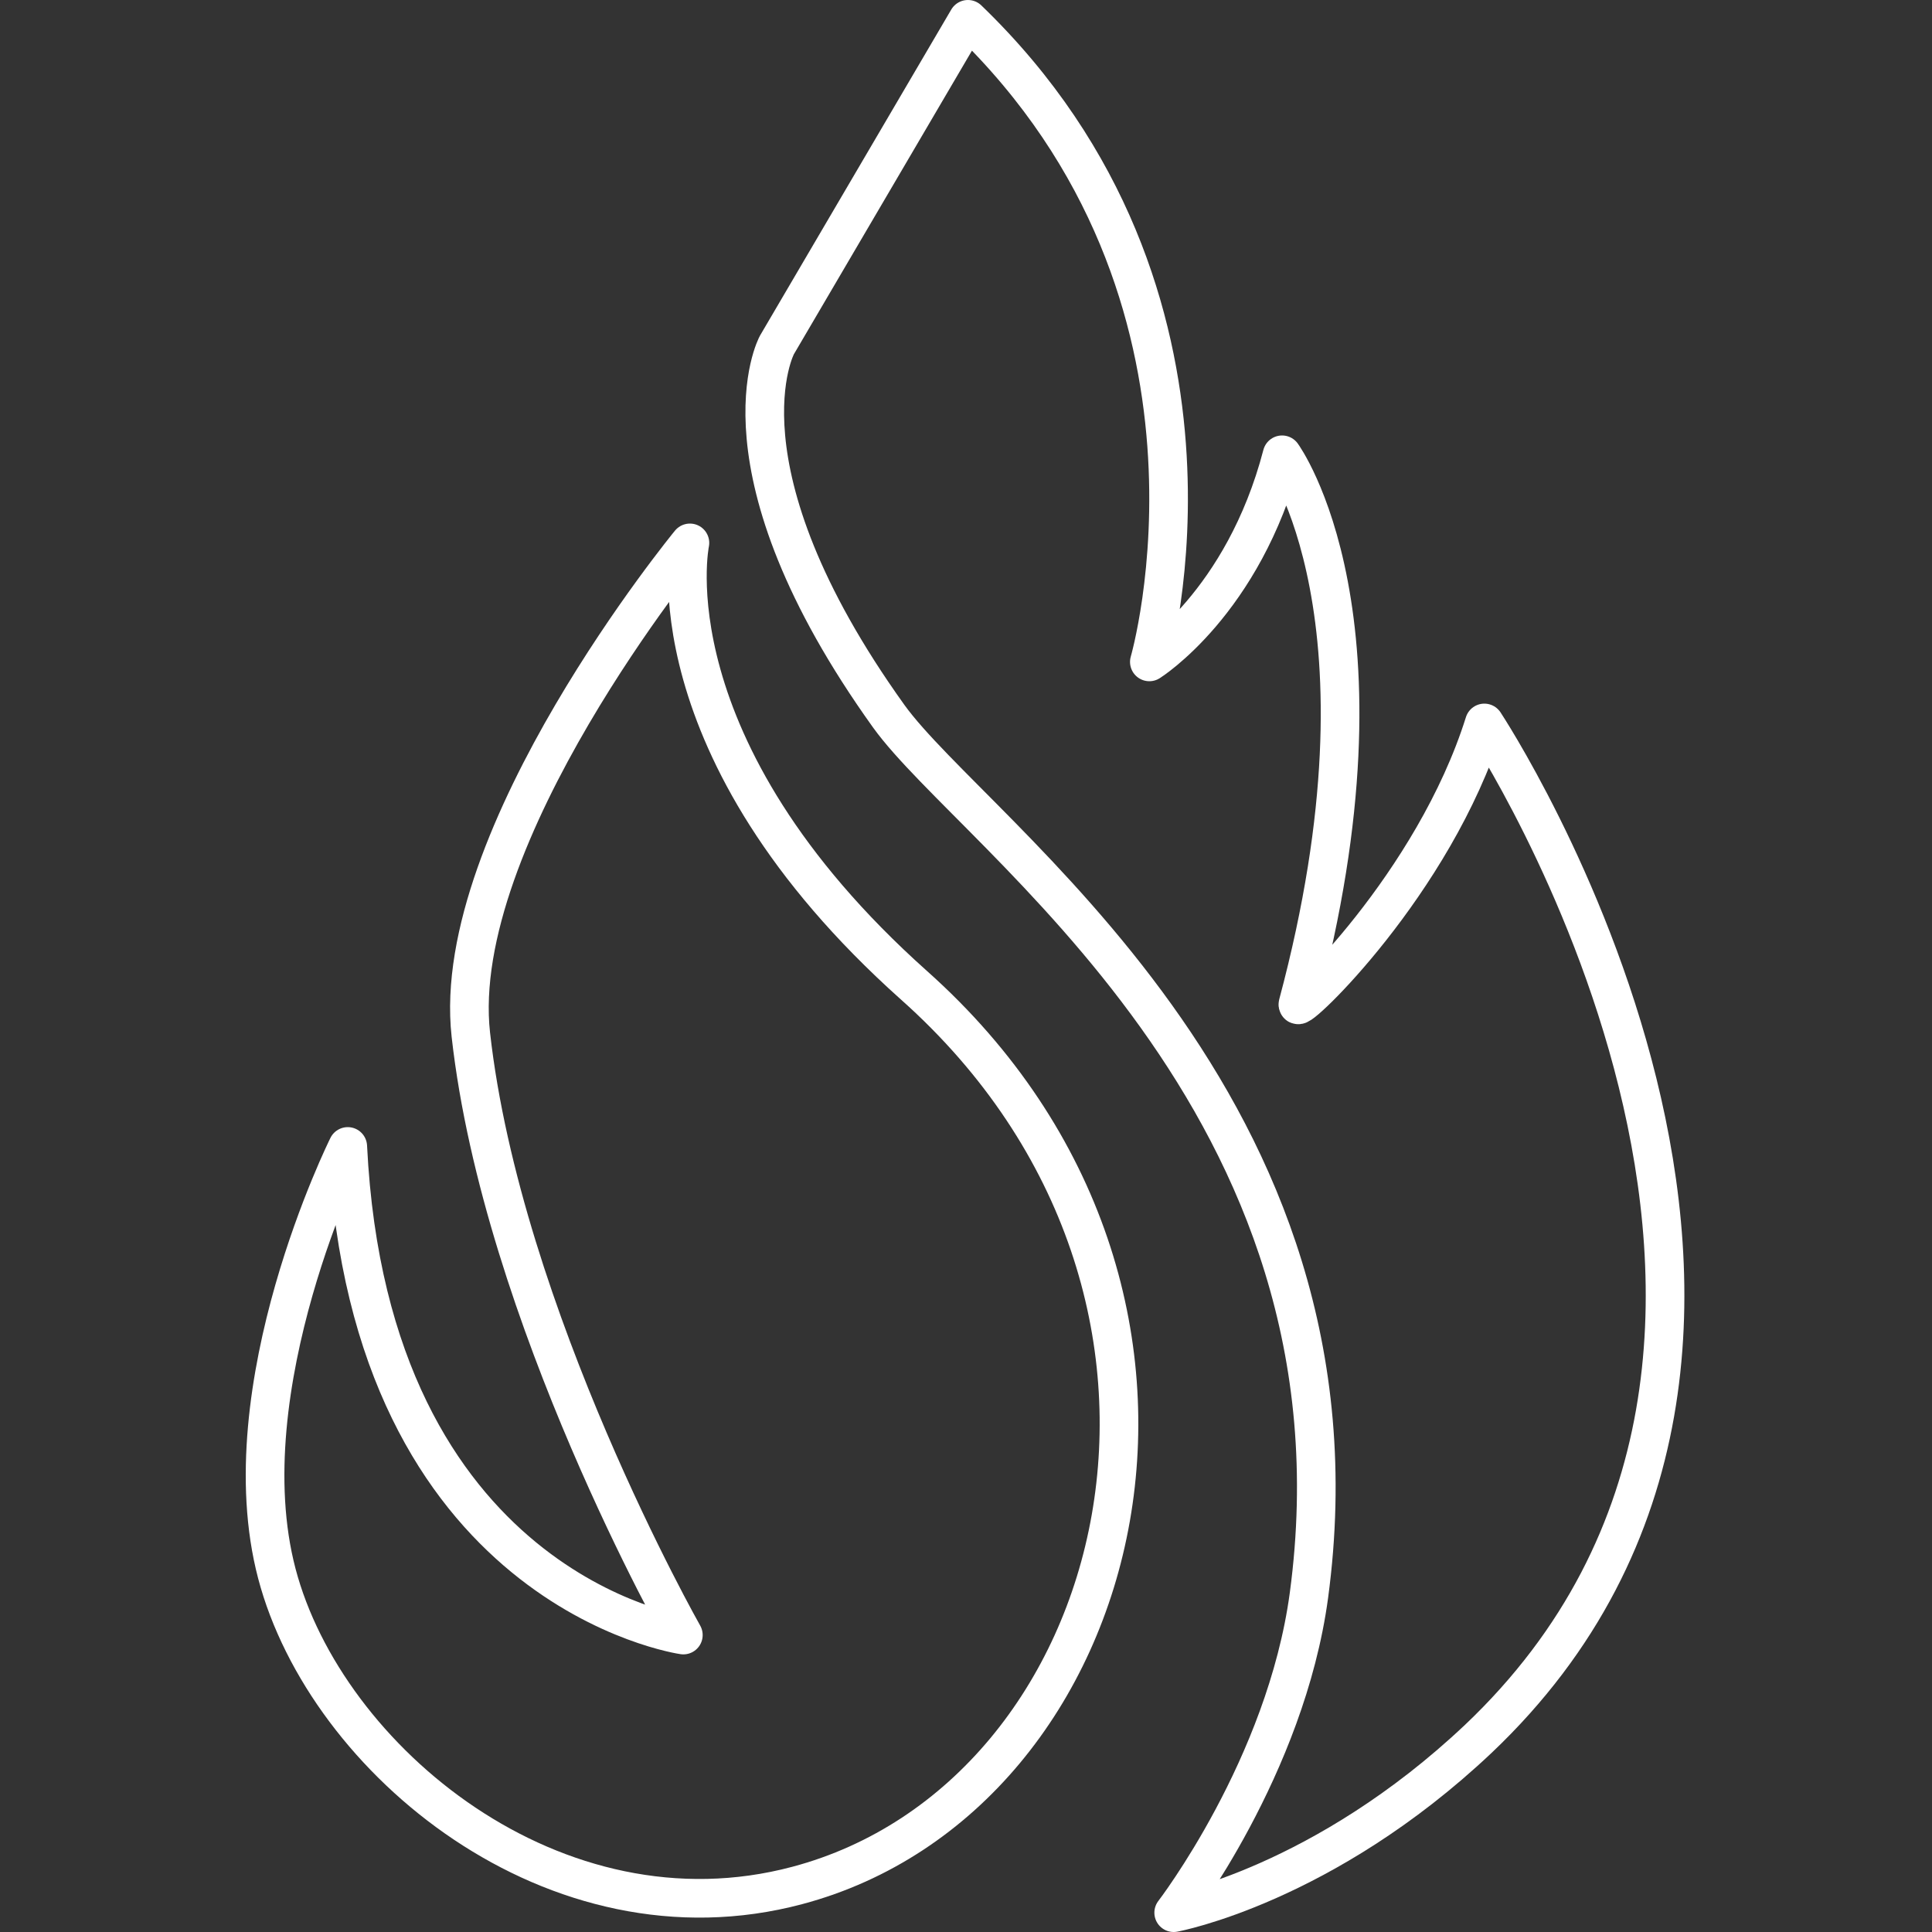 <svg id="Layer_1" data-name="Layer 1" xmlns="http://www.w3.org/2000/svg" viewBox="0 0 100 100"><rect x="0" y="0" width="100" height="100" fill="#333333" stroke="none"/><defs><style>.cls-1{fill:none;stroke:#FFF;stroke-linecap:round;stroke-linejoin:round;stroke-width:2px;}</style></defs><title>icon-master-plumbers</title><path class="cls-1" d="M18,59.34S11.79,71.8,14.33,81.45s14.41,19.48,26.94,16.14C58.52,93,65.27,67,47.31,51c-13.82-12.35-11.6-22.9-11.6-22.9S23.23,43.28,24.37,53.55c1.62,14.54,11,31.08,11,31.08S19.13,82.32,18,59.34Z"/><path class="cls-1" d="M50.1,1,40.21,17.86S36.77,24.19,46,37.07c4.48,6.22,25.18,20,21.75,45.51-1.2,8.88-7,16.42-7,16.42s7.74-1.42,15.77-9c21.56-20.46.31-52.58.31-52.58-2.62,8.35-9.8,15.13-9.65,14.56,5.35-20-.82-28.44-.82-28.44-2,7.67-6.87,10.72-6.87,10.72S65,15.36,50.1,1Z"/></svg>